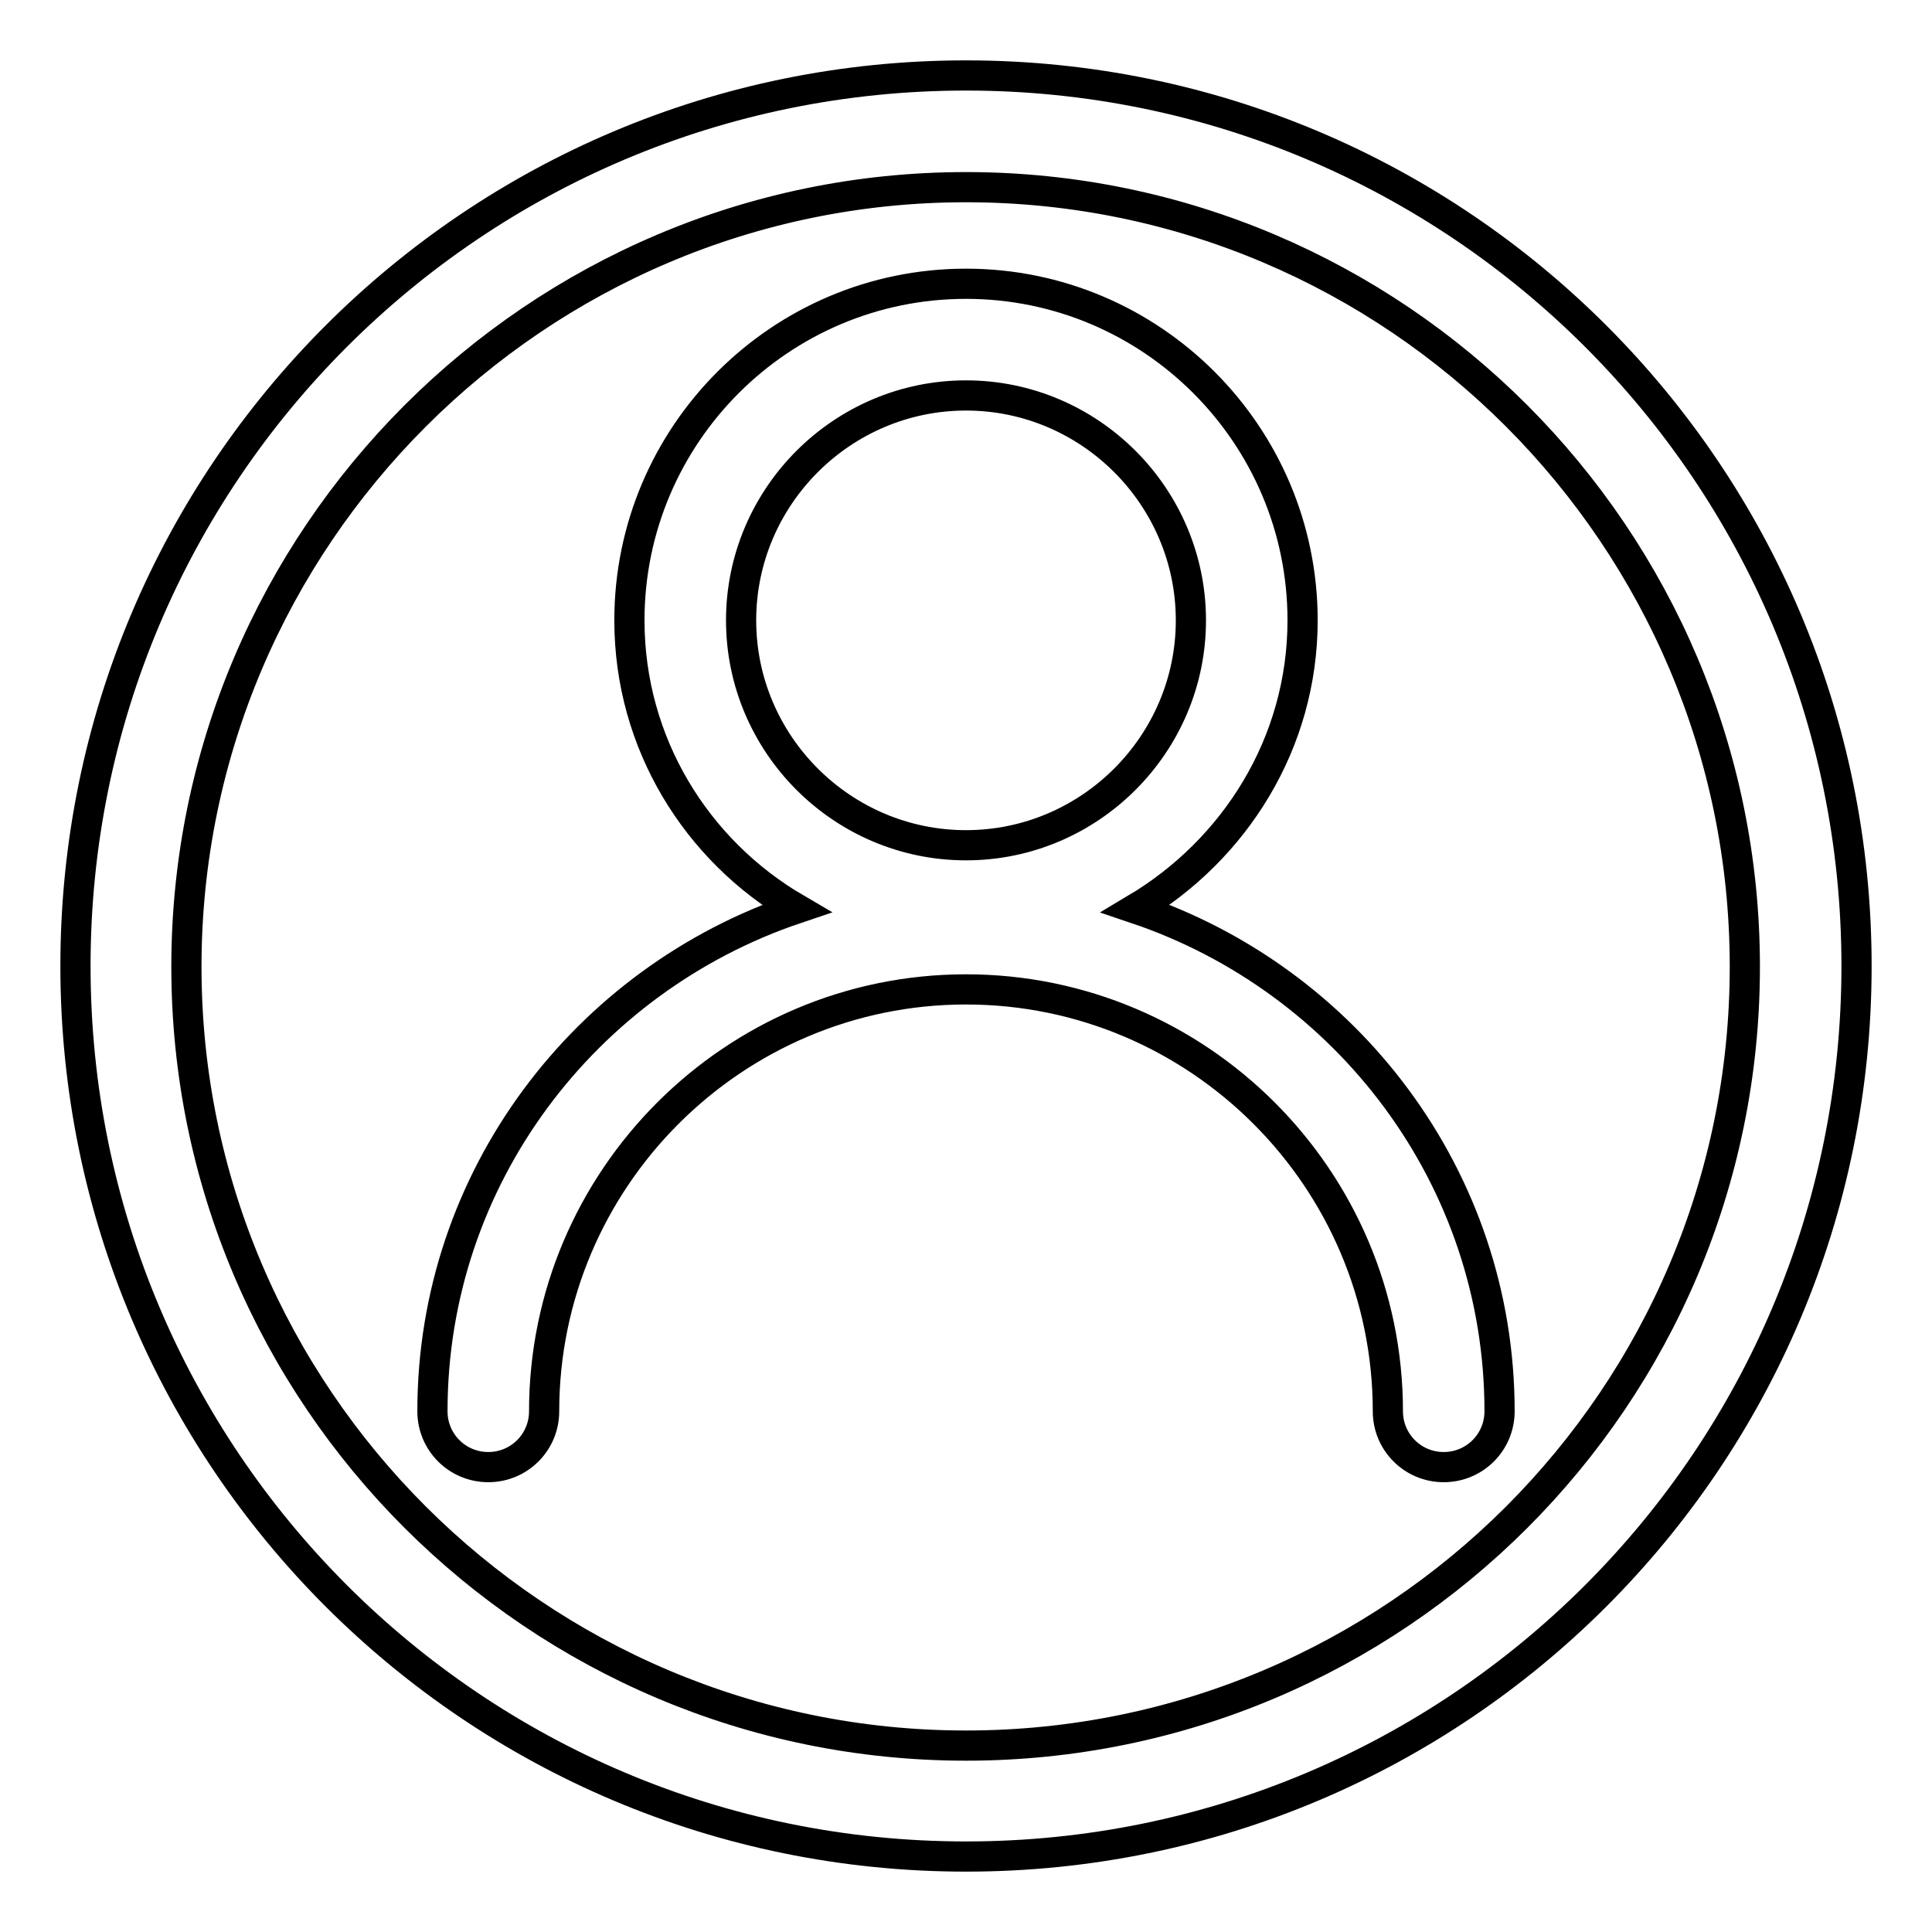 <?xml version="1.0" encoding="utf-8"?>
<!-- Svg Vector Icons : http://www.onlinewebfonts.com/icon -->
<!DOCTYPE svg PUBLIC "-//W3C//DTD SVG 1.1//EN" "http://www.w3.org/Graphics/SVG/1.1/DTD/svg11.dtd">
<svg version="1.1" xmlns="http://www.w3.org/2000/svg" xmlns:xlink="http://www.w3.org/1999/xlink" x="0px" y="0px" viewBox="0 0 256 256" enable-background="new 0 0 256 256" xml:space="preserve">
<g> <path stroke-width="4" fill-opacity="0" stroke="#000000"  d="M128,10C62.8,10,10,62.8,10,128s52.8,118,118,118c65.2,0,118-52.8,118-118S193.2,10,128,10z M128,231.3 c-56.9,0-103.3-46.3-103.3-103.2S71.1,24.8,128,24.8c56.9,0,103.2,46.3,103.2,103.3S184.9,231.3,128,231.3z M150.5,120.4 c13.1-7.8,22.1-21.9,22.1-38.2c0-24.6-20-44.6-44.6-44.6c-24.6,0-44.6,20-44.6,44.6c0,16.3,8.9,30.5,22.1,38.2 C77.6,129.8,57.3,156,57.3,187c0,4.1,3.3,7.4,7.4,7.4c4.1,0,7.4-3.3,7.4-7.4c0-30.8,25.1-55.9,55.9-55.9 c30.8,0,55.9,25.1,55.9,55.9c0,4.1,3.3,7.4,7.4,7.4c4.1,0,7.4-3.3,7.4-7.4C198.7,156,178.4,129.8,150.5,120.4z M128,112 c-16.4,0-29.8-13.4-29.8-29.8c0-16.4,13.4-29.8,29.8-29.8c16.4,0,29.8,13.4,29.8,29.8C157.8,98.6,144.4,112,128,112z"/></g>
</svg>